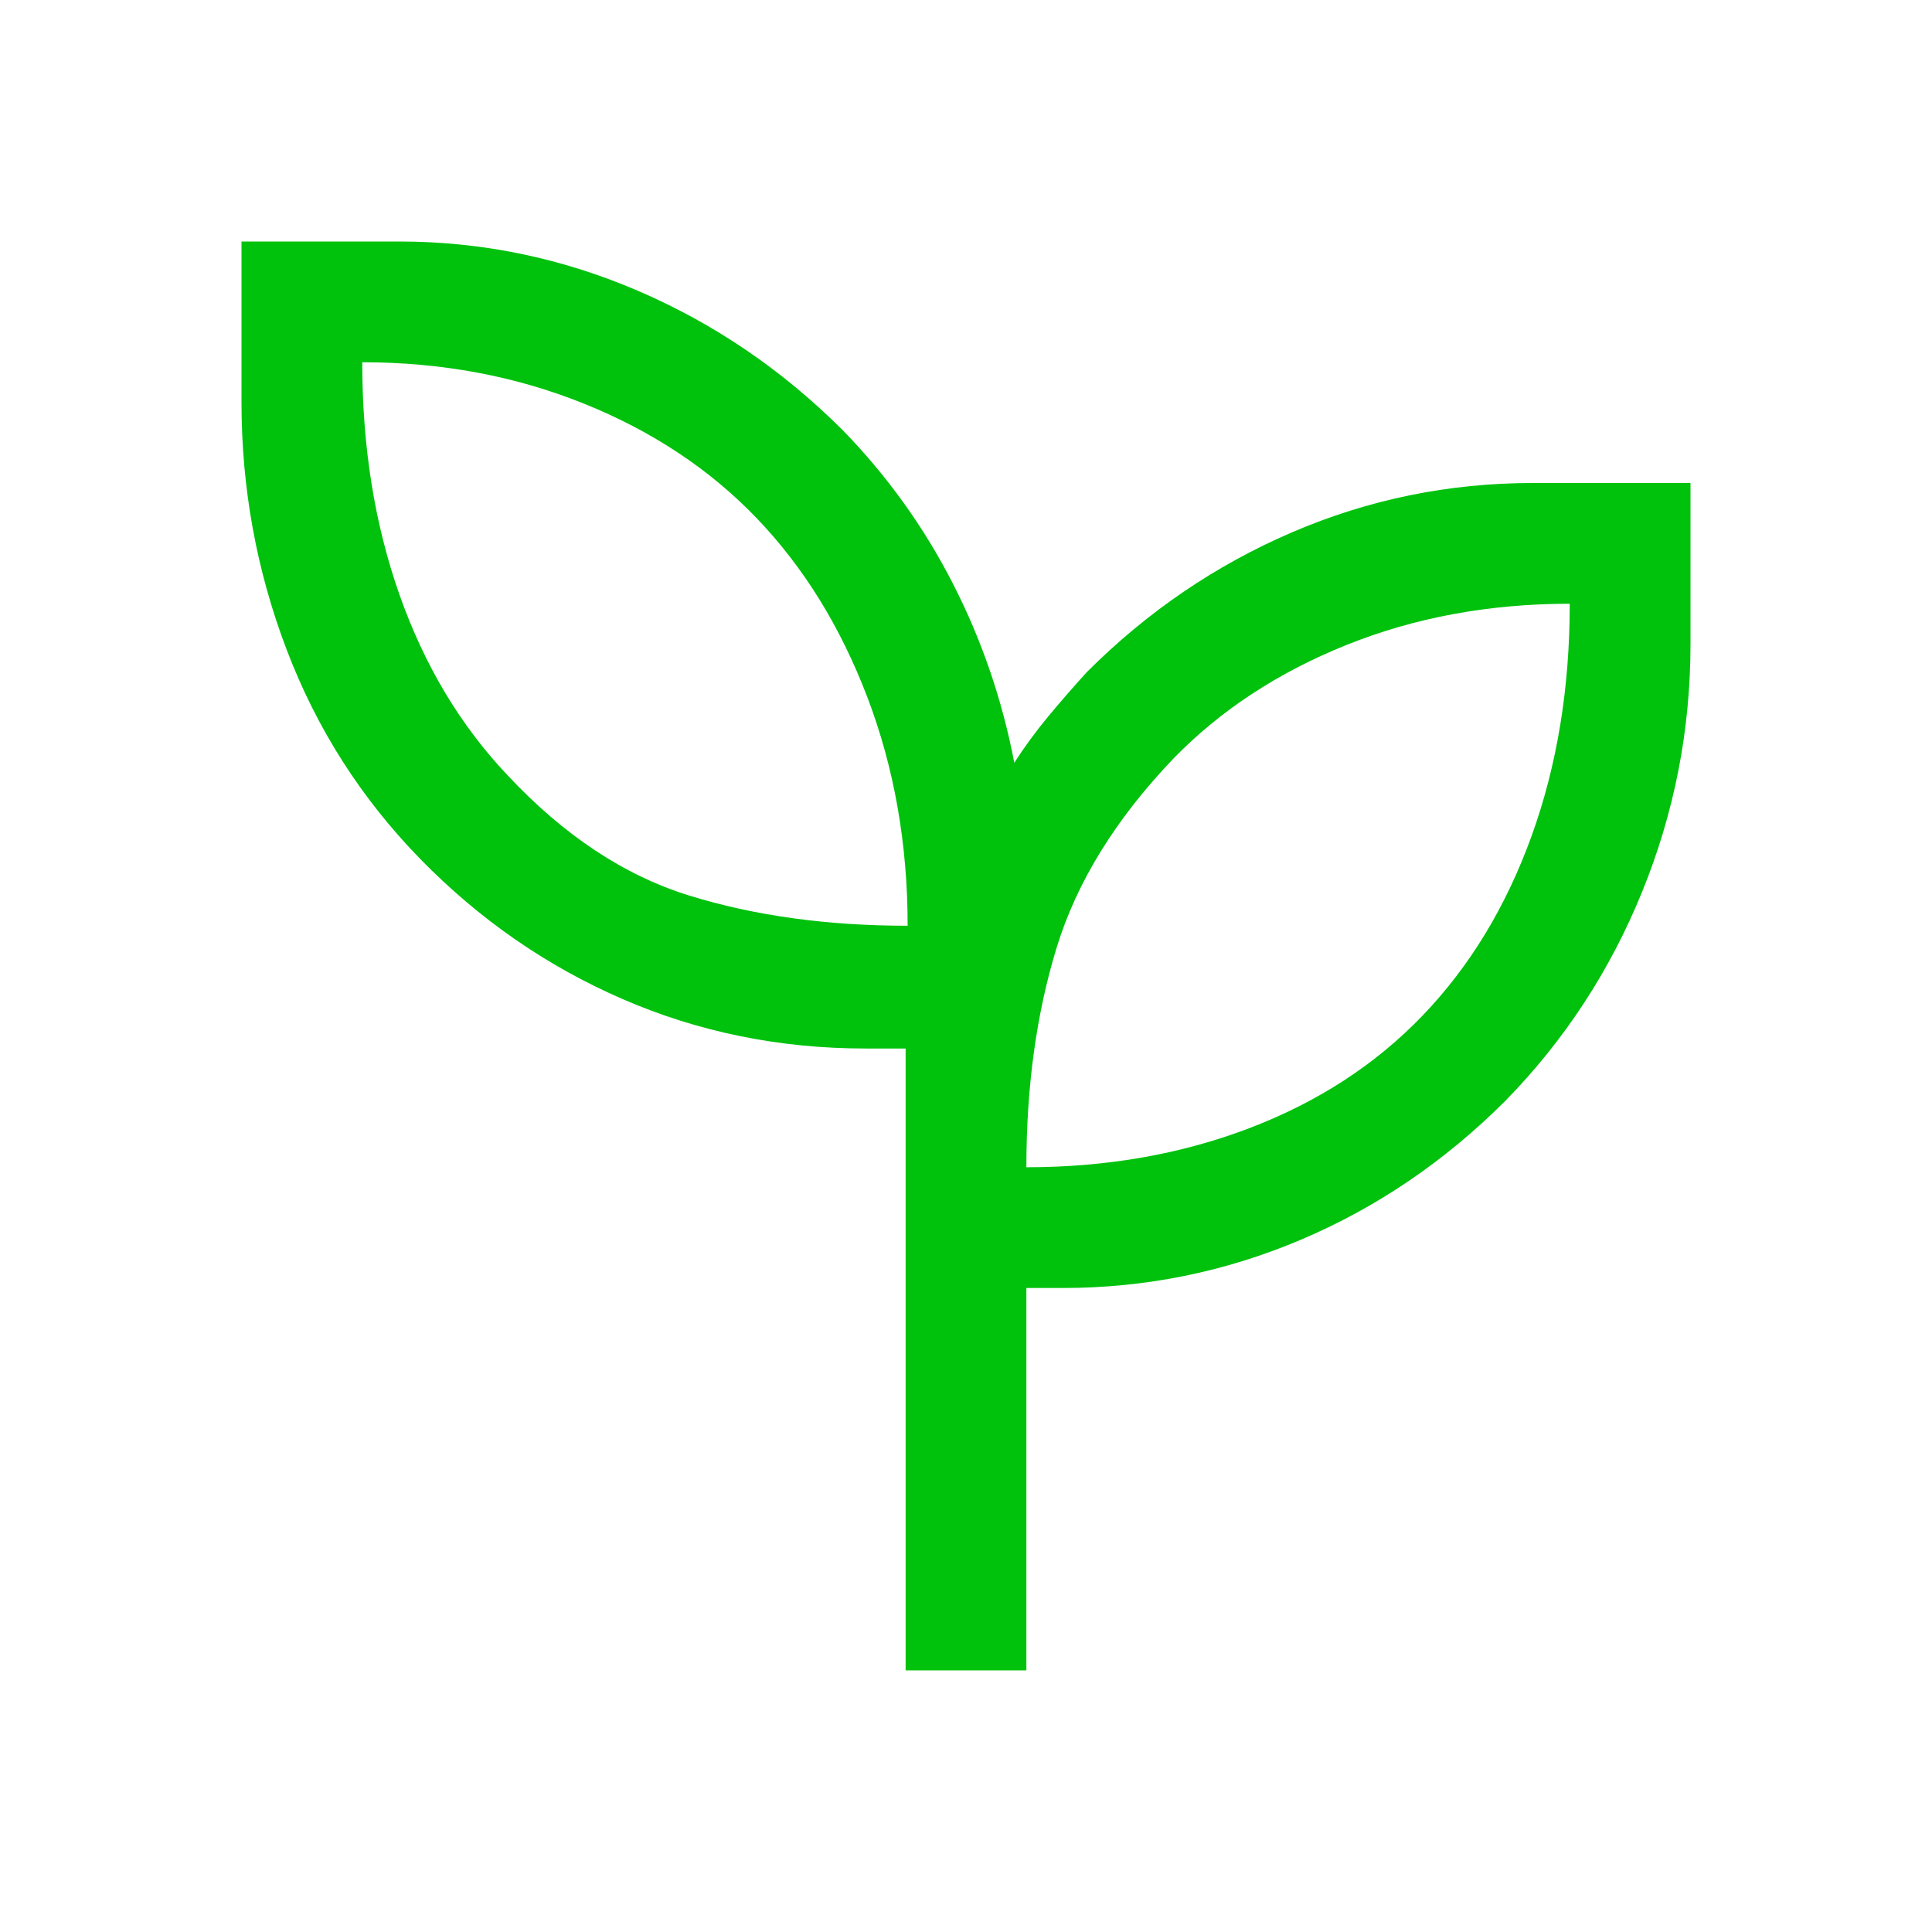 <svg xmlns="http://www.w3.org/2000/svg" height="48px" viewBox="0 -960 960 960" width="48px" fill="#00c20d"><path d="M450-130v-309h-20q-64 0-120.5-24.5T209-533q-44-45-66.5-104T120-760v-80h78.32Q260-840 317-815.5 374-791 419-746q33 34 54.5 76t30.5 89q7.65-11.9 16.82-22.95Q530-615 540-626q45-45 102-69.5T761.67-720H840v80q0 64-23.98 123T748-413q-45 45-101.56 69T528-320h-18v190h-60Zm1-370q0-61-20-113.5t-55-89q-35-36.5-86-57T180-780q0 63 18.5 115.5T252-575q42 45 90.5 60T451-500Zm59 120q60 0 111-19.5t86-56q35-36.5 54-89T780-660q-60 0-111 20.5T583-583q-43 45-58 94t-15 109Zm0 0Zm-59-120Z"/></svg>
